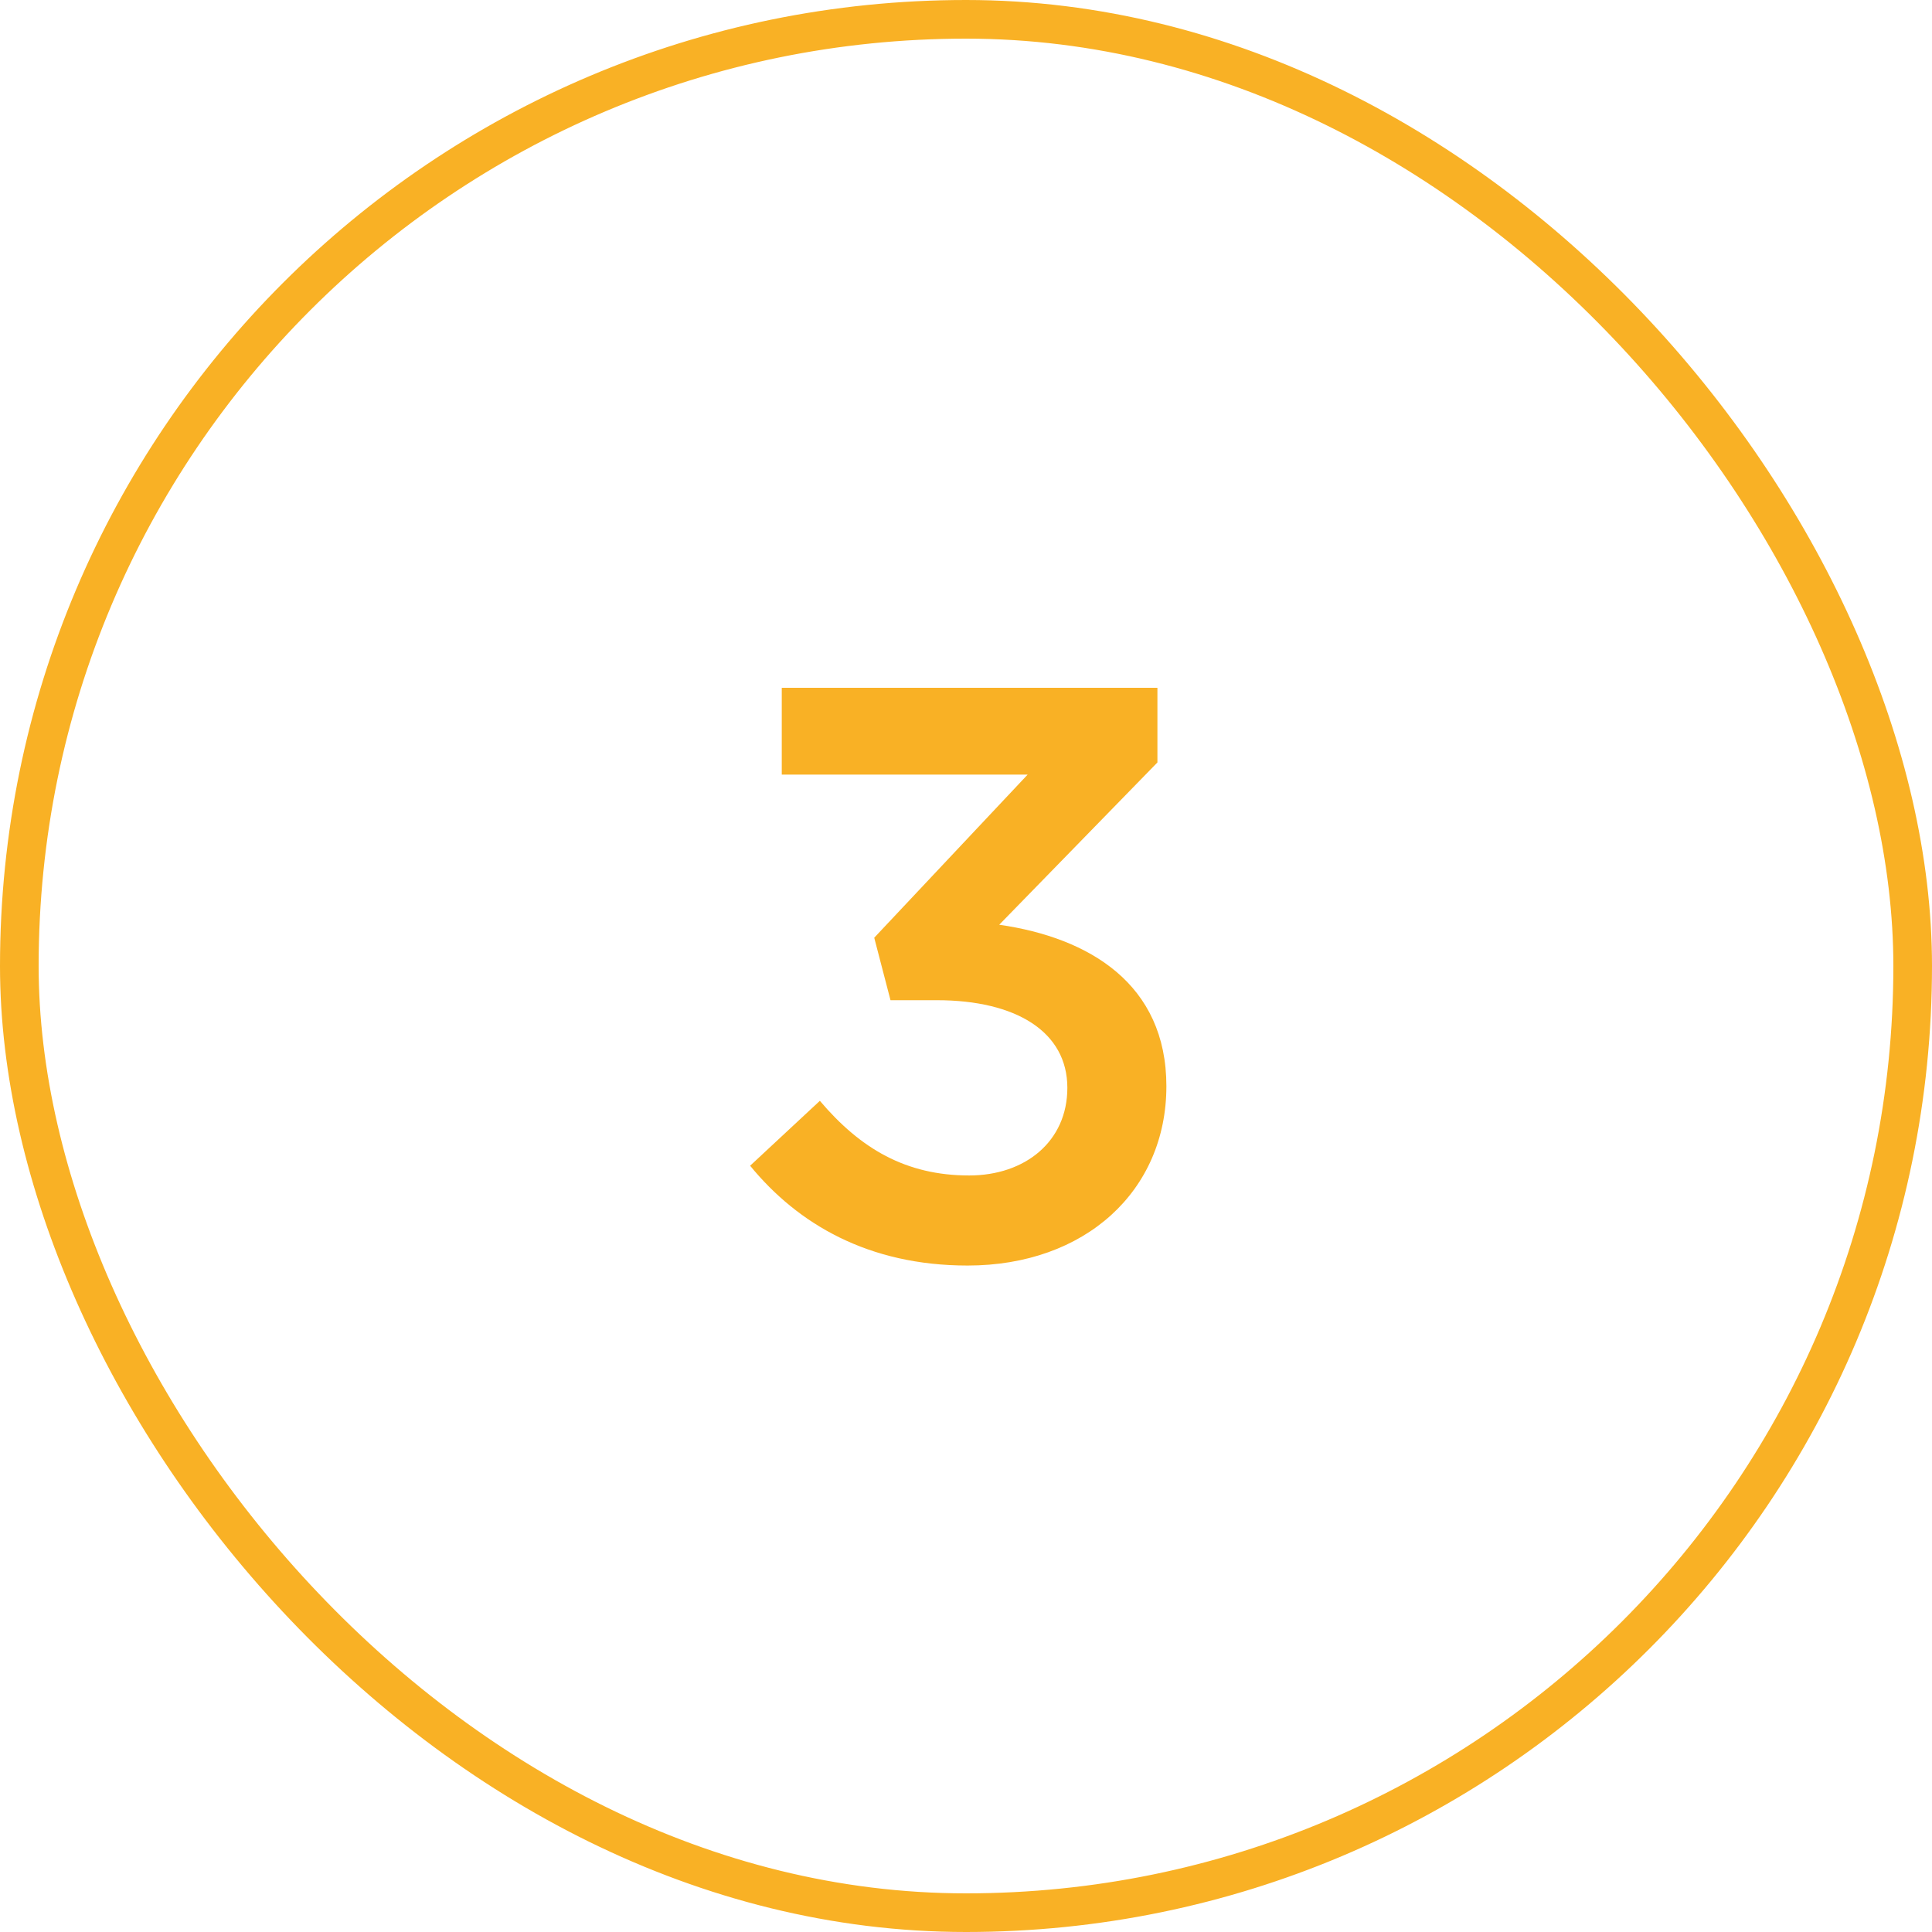 <svg width="50" height="50" viewBox="0 0 50 50" fill="none" xmlns="http://www.w3.org/2000/svg">
<rect x="0.5" y="0.5" width="49" height="49" rx="24.5" stroke="#F9B125"/>
<path d="M25.041 32.752C22.479 32.752 20.651 31.681 19.413 30.169L21.218 28.489C22.268 29.728 23.445 30.421 25.082 30.421C26.532 30.421 27.623 29.539 27.623 28.153C27.623 26.704 26.3 25.885 24.242 25.885H23.046L22.625 24.268L26.595 20.047H20.232V17.8H29.954V19.732L25.86 23.932C28.191 24.268 30.186 25.465 30.186 28.111C30.186 30.82 28.085 32.752 25.041 32.752Z" fill="#F9B125"/>
</svg>
